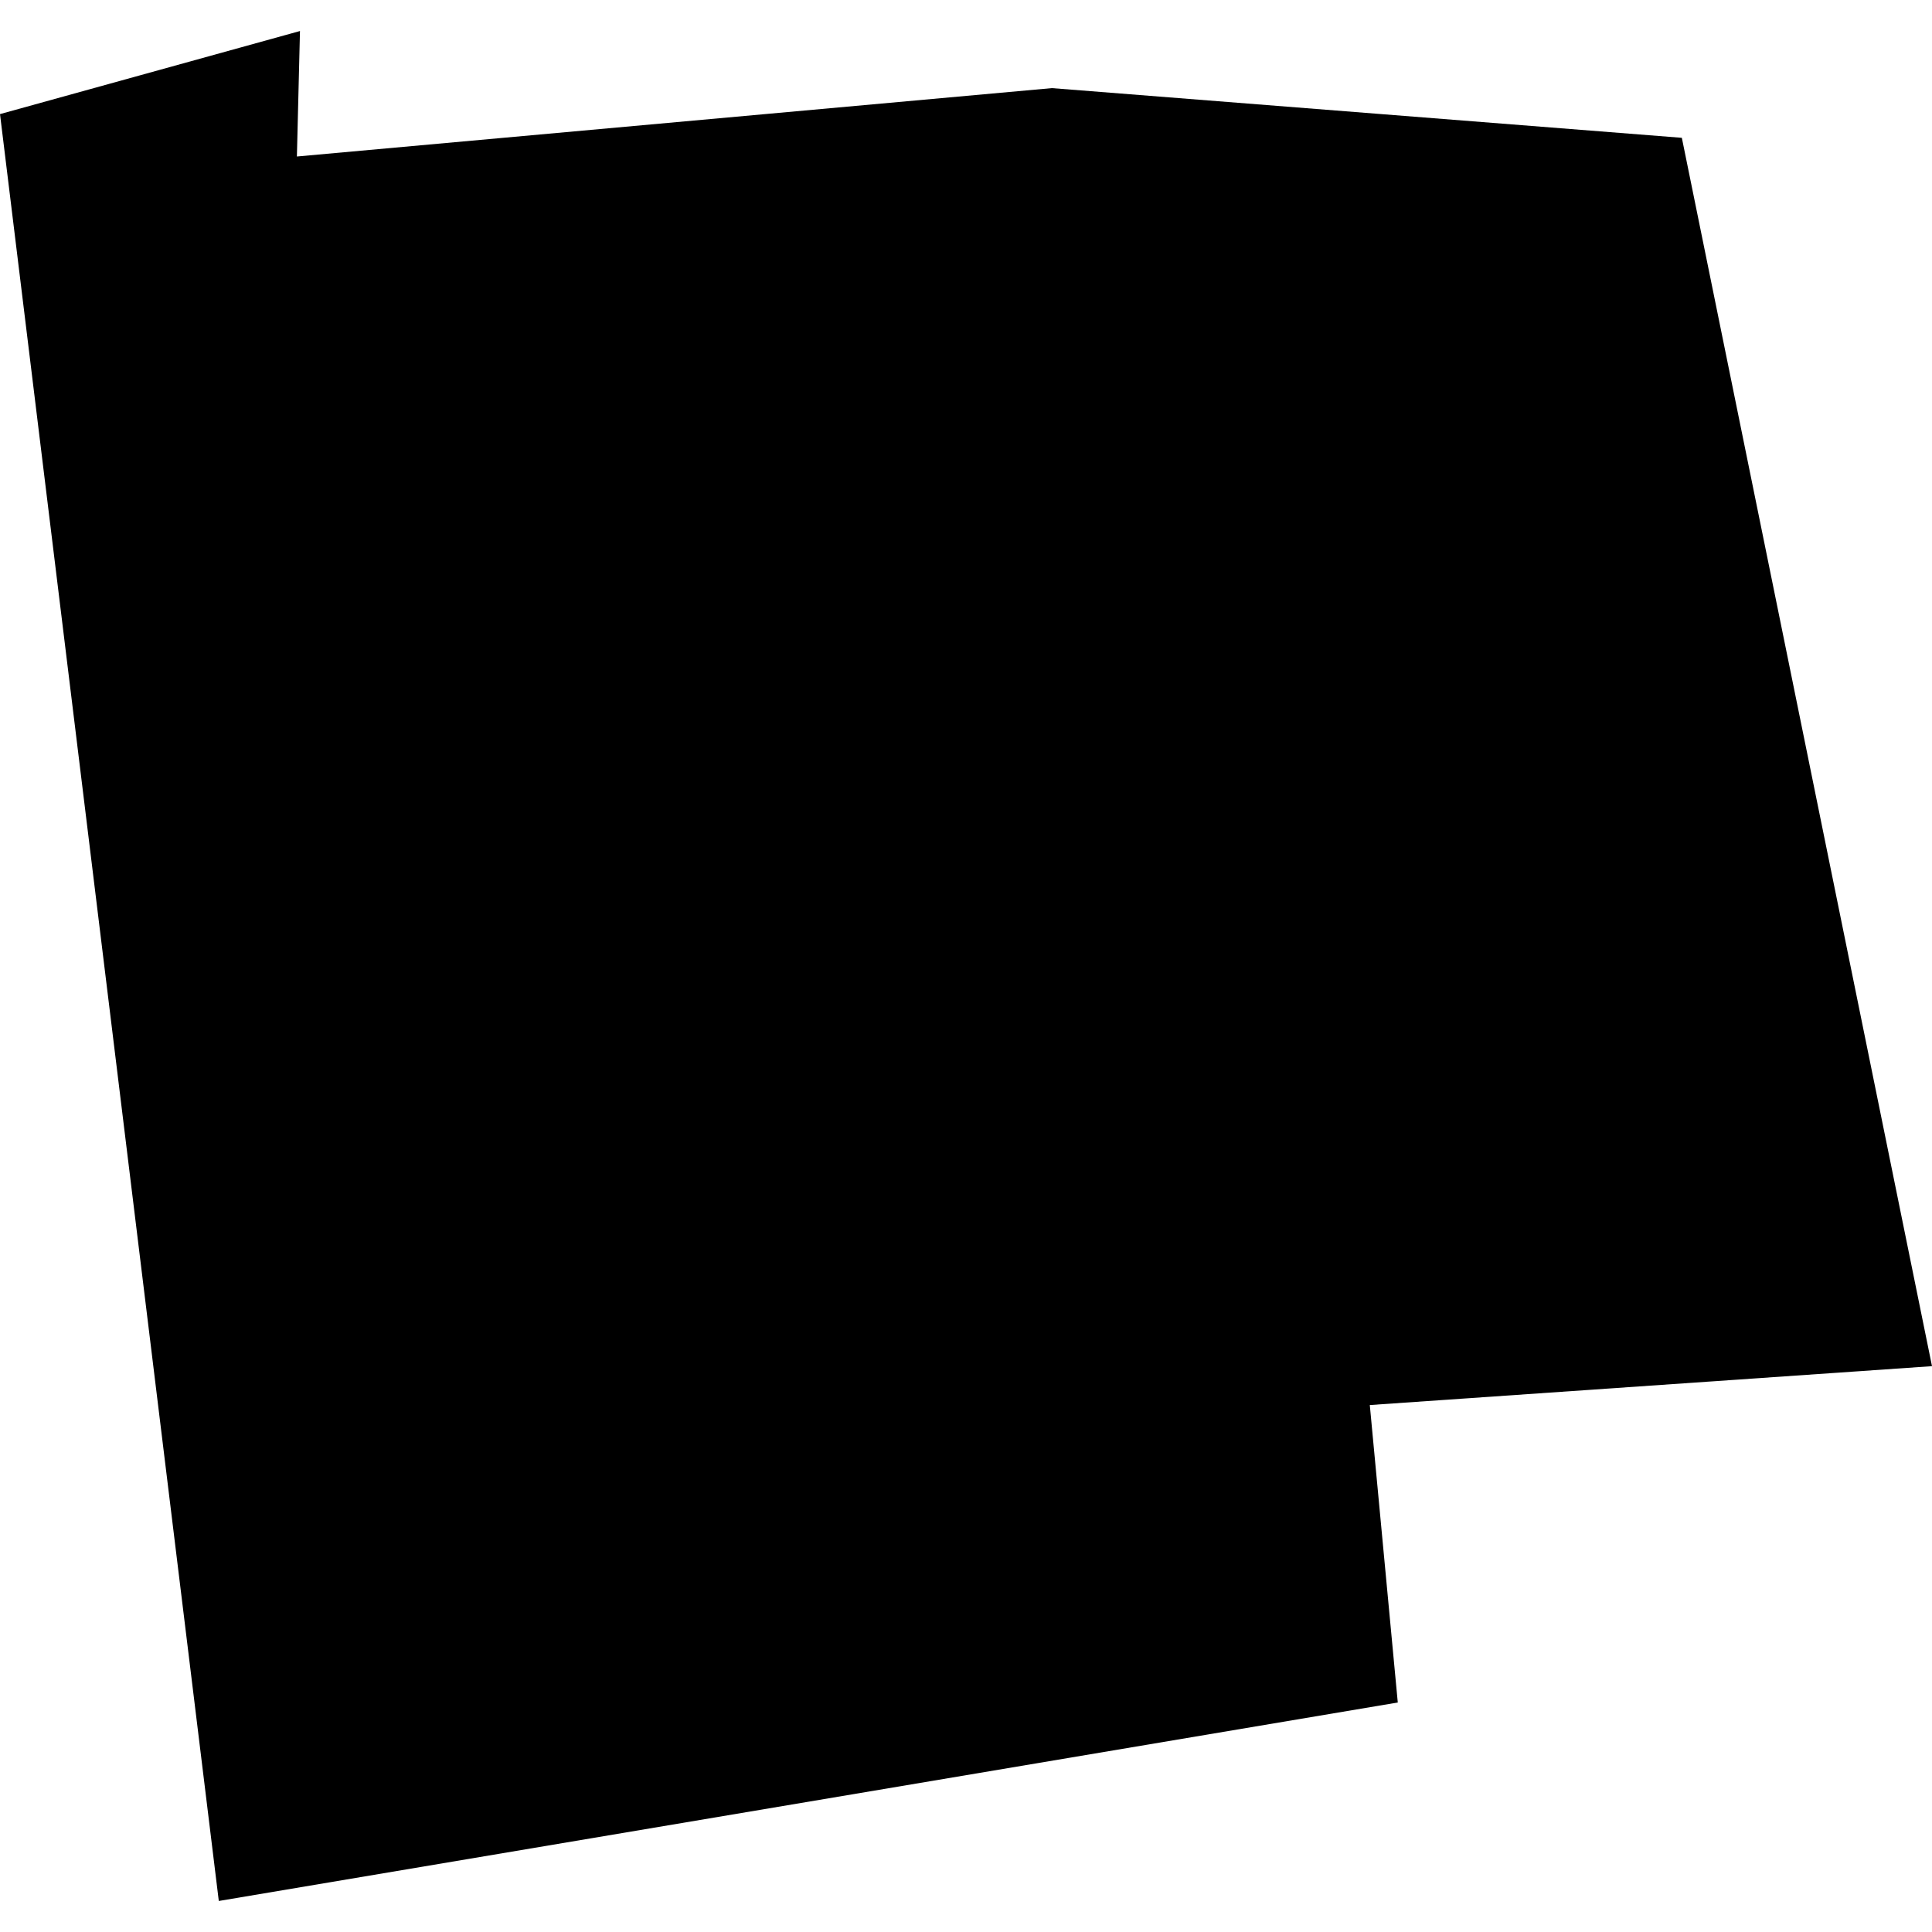 <?xml version="1.0" encoding="utf-8" standalone="no"?>
<!DOCTYPE svg PUBLIC "-//W3C//DTD SVG 1.1//EN"
  "http://www.w3.org/Graphics/SVG/1.1/DTD/svg11.dtd">
<!-- Created with matplotlib (https://matplotlib.org/) -->
<svg height="288pt" version="1.1" viewBox="0 0 288 288" width="288pt" xmlns="http://www.w3.org/2000/svg" xmlns:xlink="http://www.w3.org/1999/xlink">
 <defs>
  <style type="text/css">
*{stroke-linecap:butt;stroke-linejoin:round;}
  </style>
 </defs>
 <g id="figure_1">
  <g id="patch_1">
   <path d="M 0 288 
L 288 288 
L 288 0 
L 0 0 
z
" style="fill:none;opacity:0;"/>
  </g>
  <g id="axes_1">
   <g id="PatchCollection_1">
    <path clip-path="url(#p3af2cd48d8)" d="M 0 17.009 
L 32.616 283.375 
L 208.365 253.789 
L 204.194 209.448 
L 288 203.651 
L 250.71 20.544 
L 156.807 13.135 
L 44.258 23.33 
L 44.717 4.625 
L 0 17.009 
"/>
   </g>
  </g>
 </g>
 <defs>
  <clipPath id="p3af2cd48d8">
   <rect height="278.75" width="288" x="0" y="4.625"/>
  </clipPath>
 </defs>
</svg>
